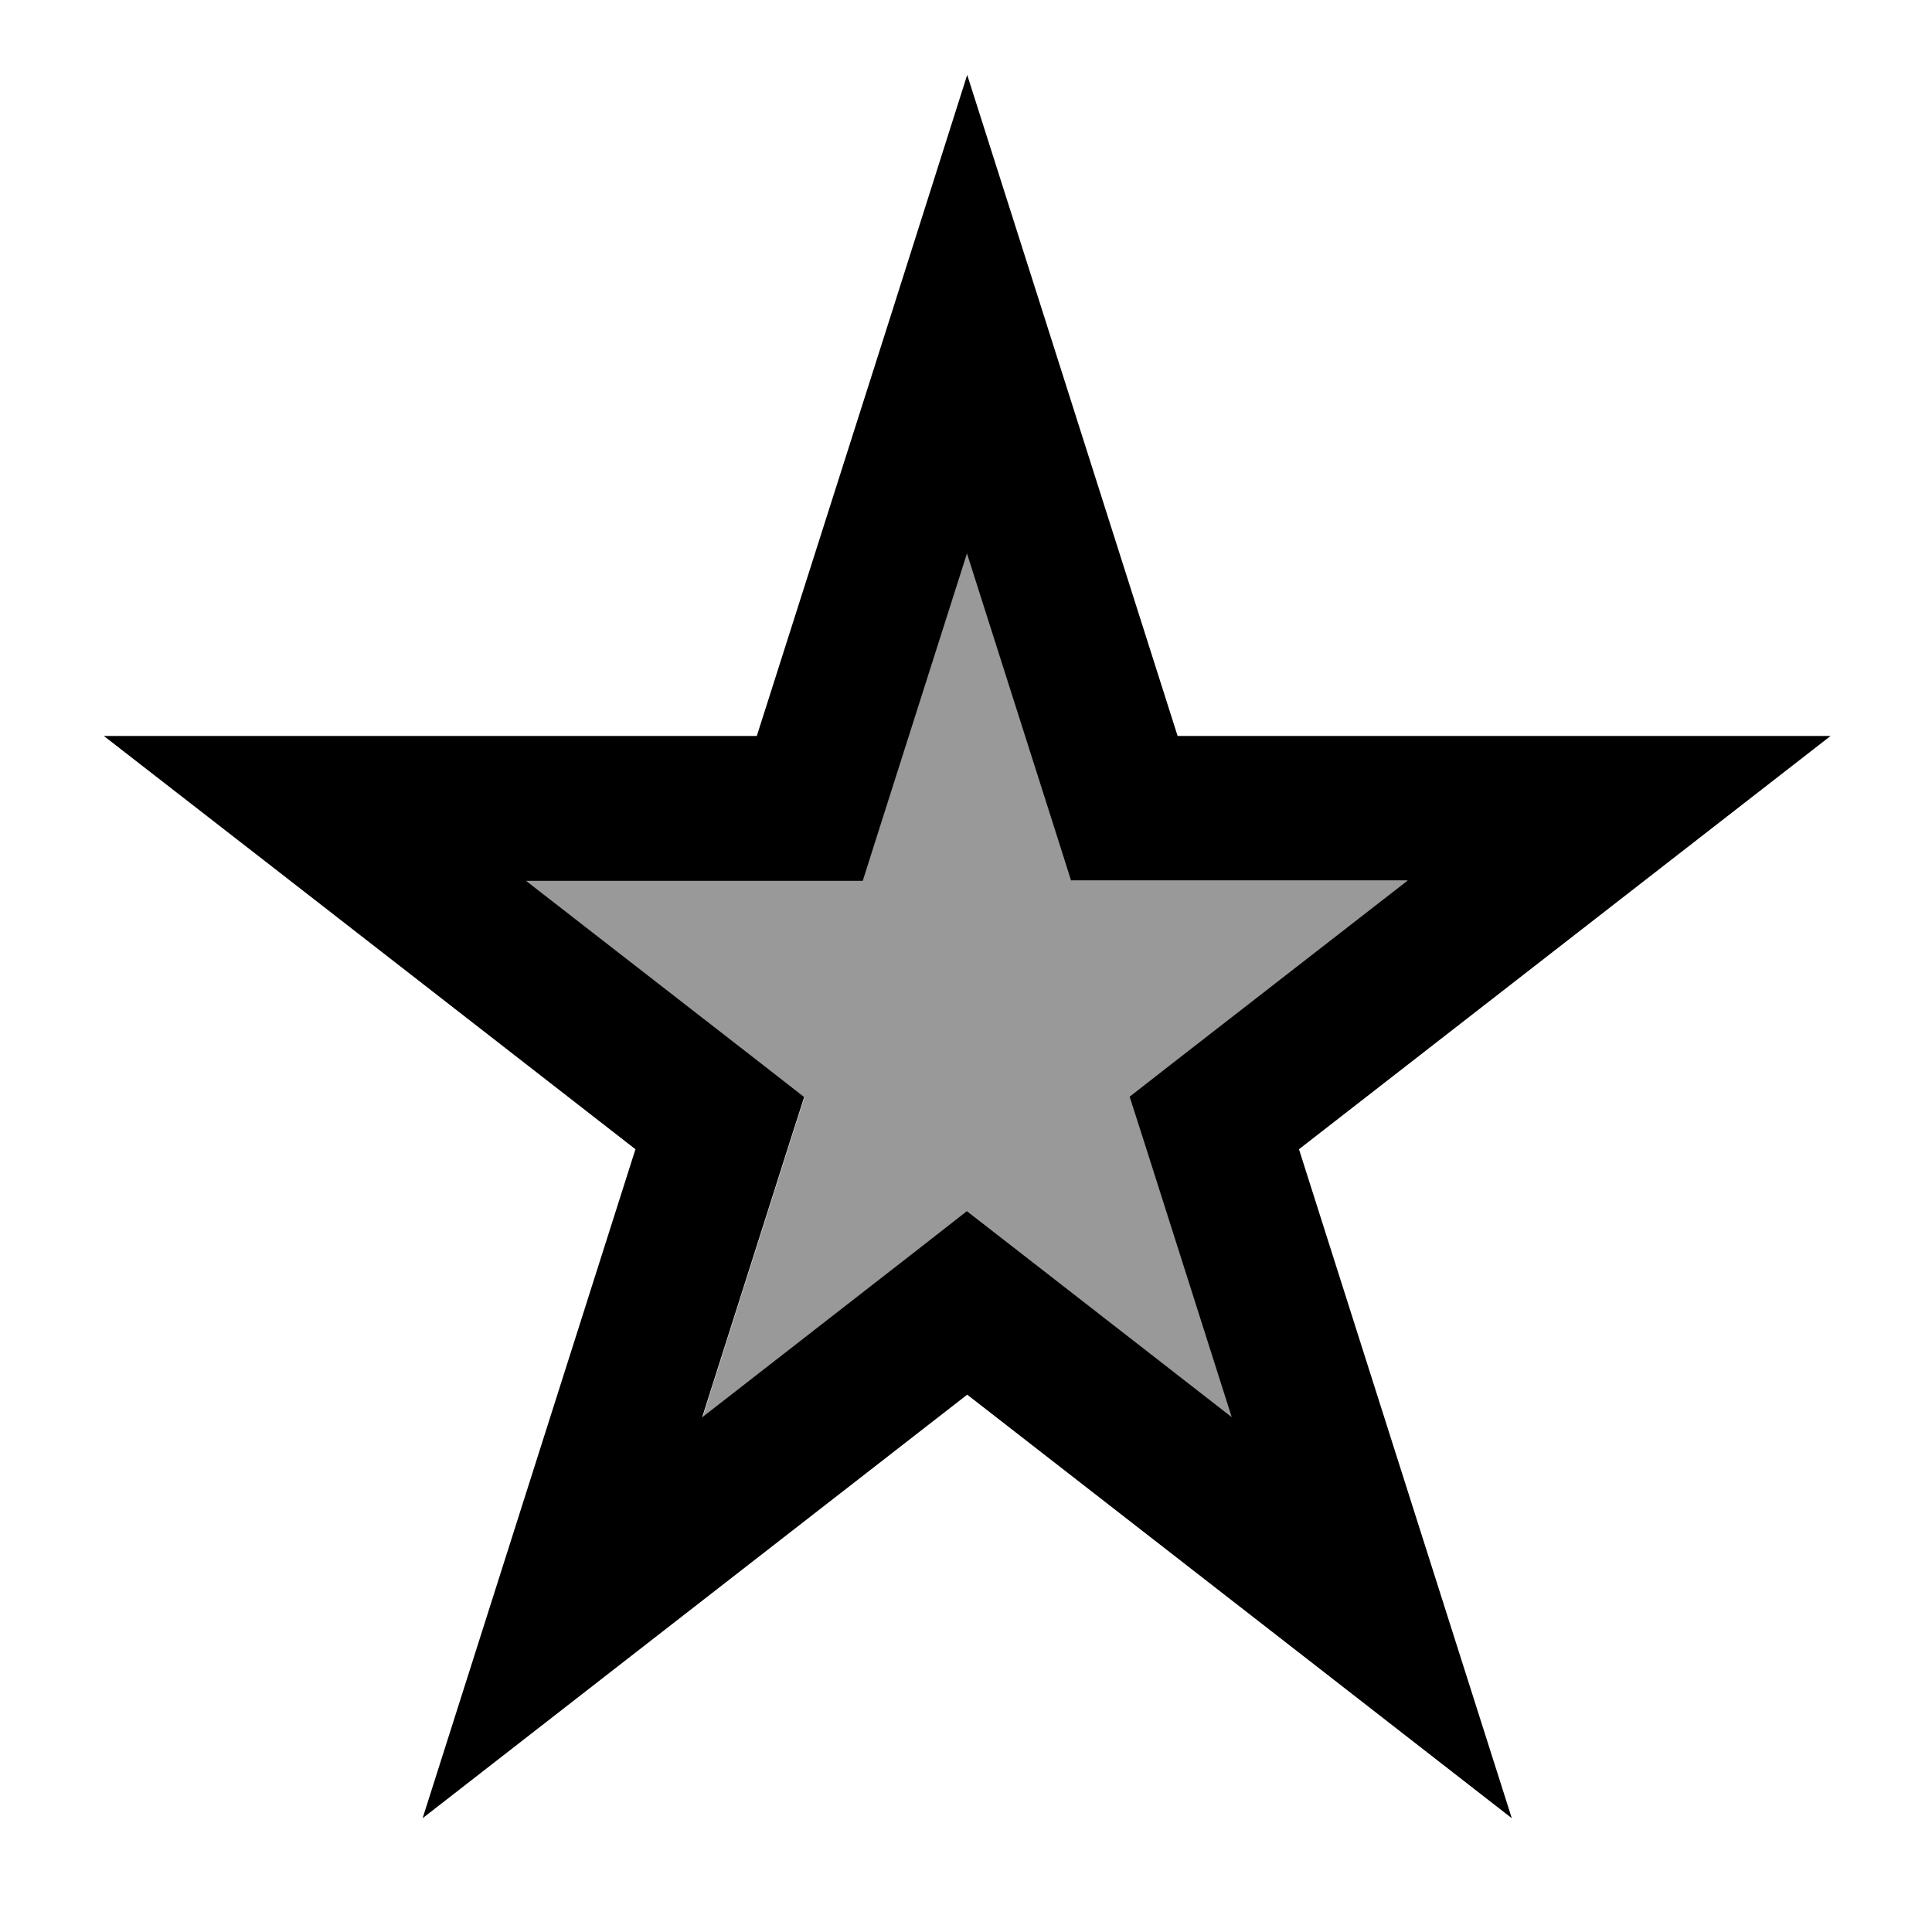 <svg xmlns="http://www.w3.org/2000/svg" viewBox="0 0 640 640"><!--! Font Awesome Pro 7.1.0 by @fontawesome - https://fontawesome.com License - https://fontawesome.com/license (Commercial License) Copyright 2025 Fonticons, Inc. --><path opacity=".4" fill="currentColor" d="M174.4 291.9L253.3 353.2L266.5 363.5L261.4 379.4L232.7 469.6L305.7 412.8L320.4 401.3C320.5 401.4 349.8 424.1 408.1 469.5L379.4 379.3L374.3 363.4L387.5 353.1L466.4 291.8L354.9 291.8L349.6 275.1L320.3 183.1L291 275.1L285.7 291.8L174.2 291.8z"/><path fill="currentColor" d="M320.4 24.8C331.7 60.2 354.9 133.2 390.1 243.8L606.4 243.8C580.5 263.9 521.8 309.6 430.3 380.7C465.6 491.7 489.1 565.6 500.8 602.3C469.8 578.2 409.7 531.4 320.4 462C231.1 531.4 171 578.2 140 602.3C151.7 565.5 175.2 491.6 210.5 380.7C119 309.5 60.3 263.9 34.4 243.8L250.7 243.8C286 133.2 309.2 60.2 320.4 24.8zM320.4 183.1L291.1 275.1L285.8 291.8L174.3 291.8L253.2 353.1L266.4 363.4L261.3 379.3L232.6 469.5L305.6 412.7L320.3 401.2C320.4 401.3 349.7 424 408 469.4L379.3 379.2L374.2 363.3L387.4 353L466.3 291.7L354.8 291.7L349.5 275L320.2 183z"/></svg>